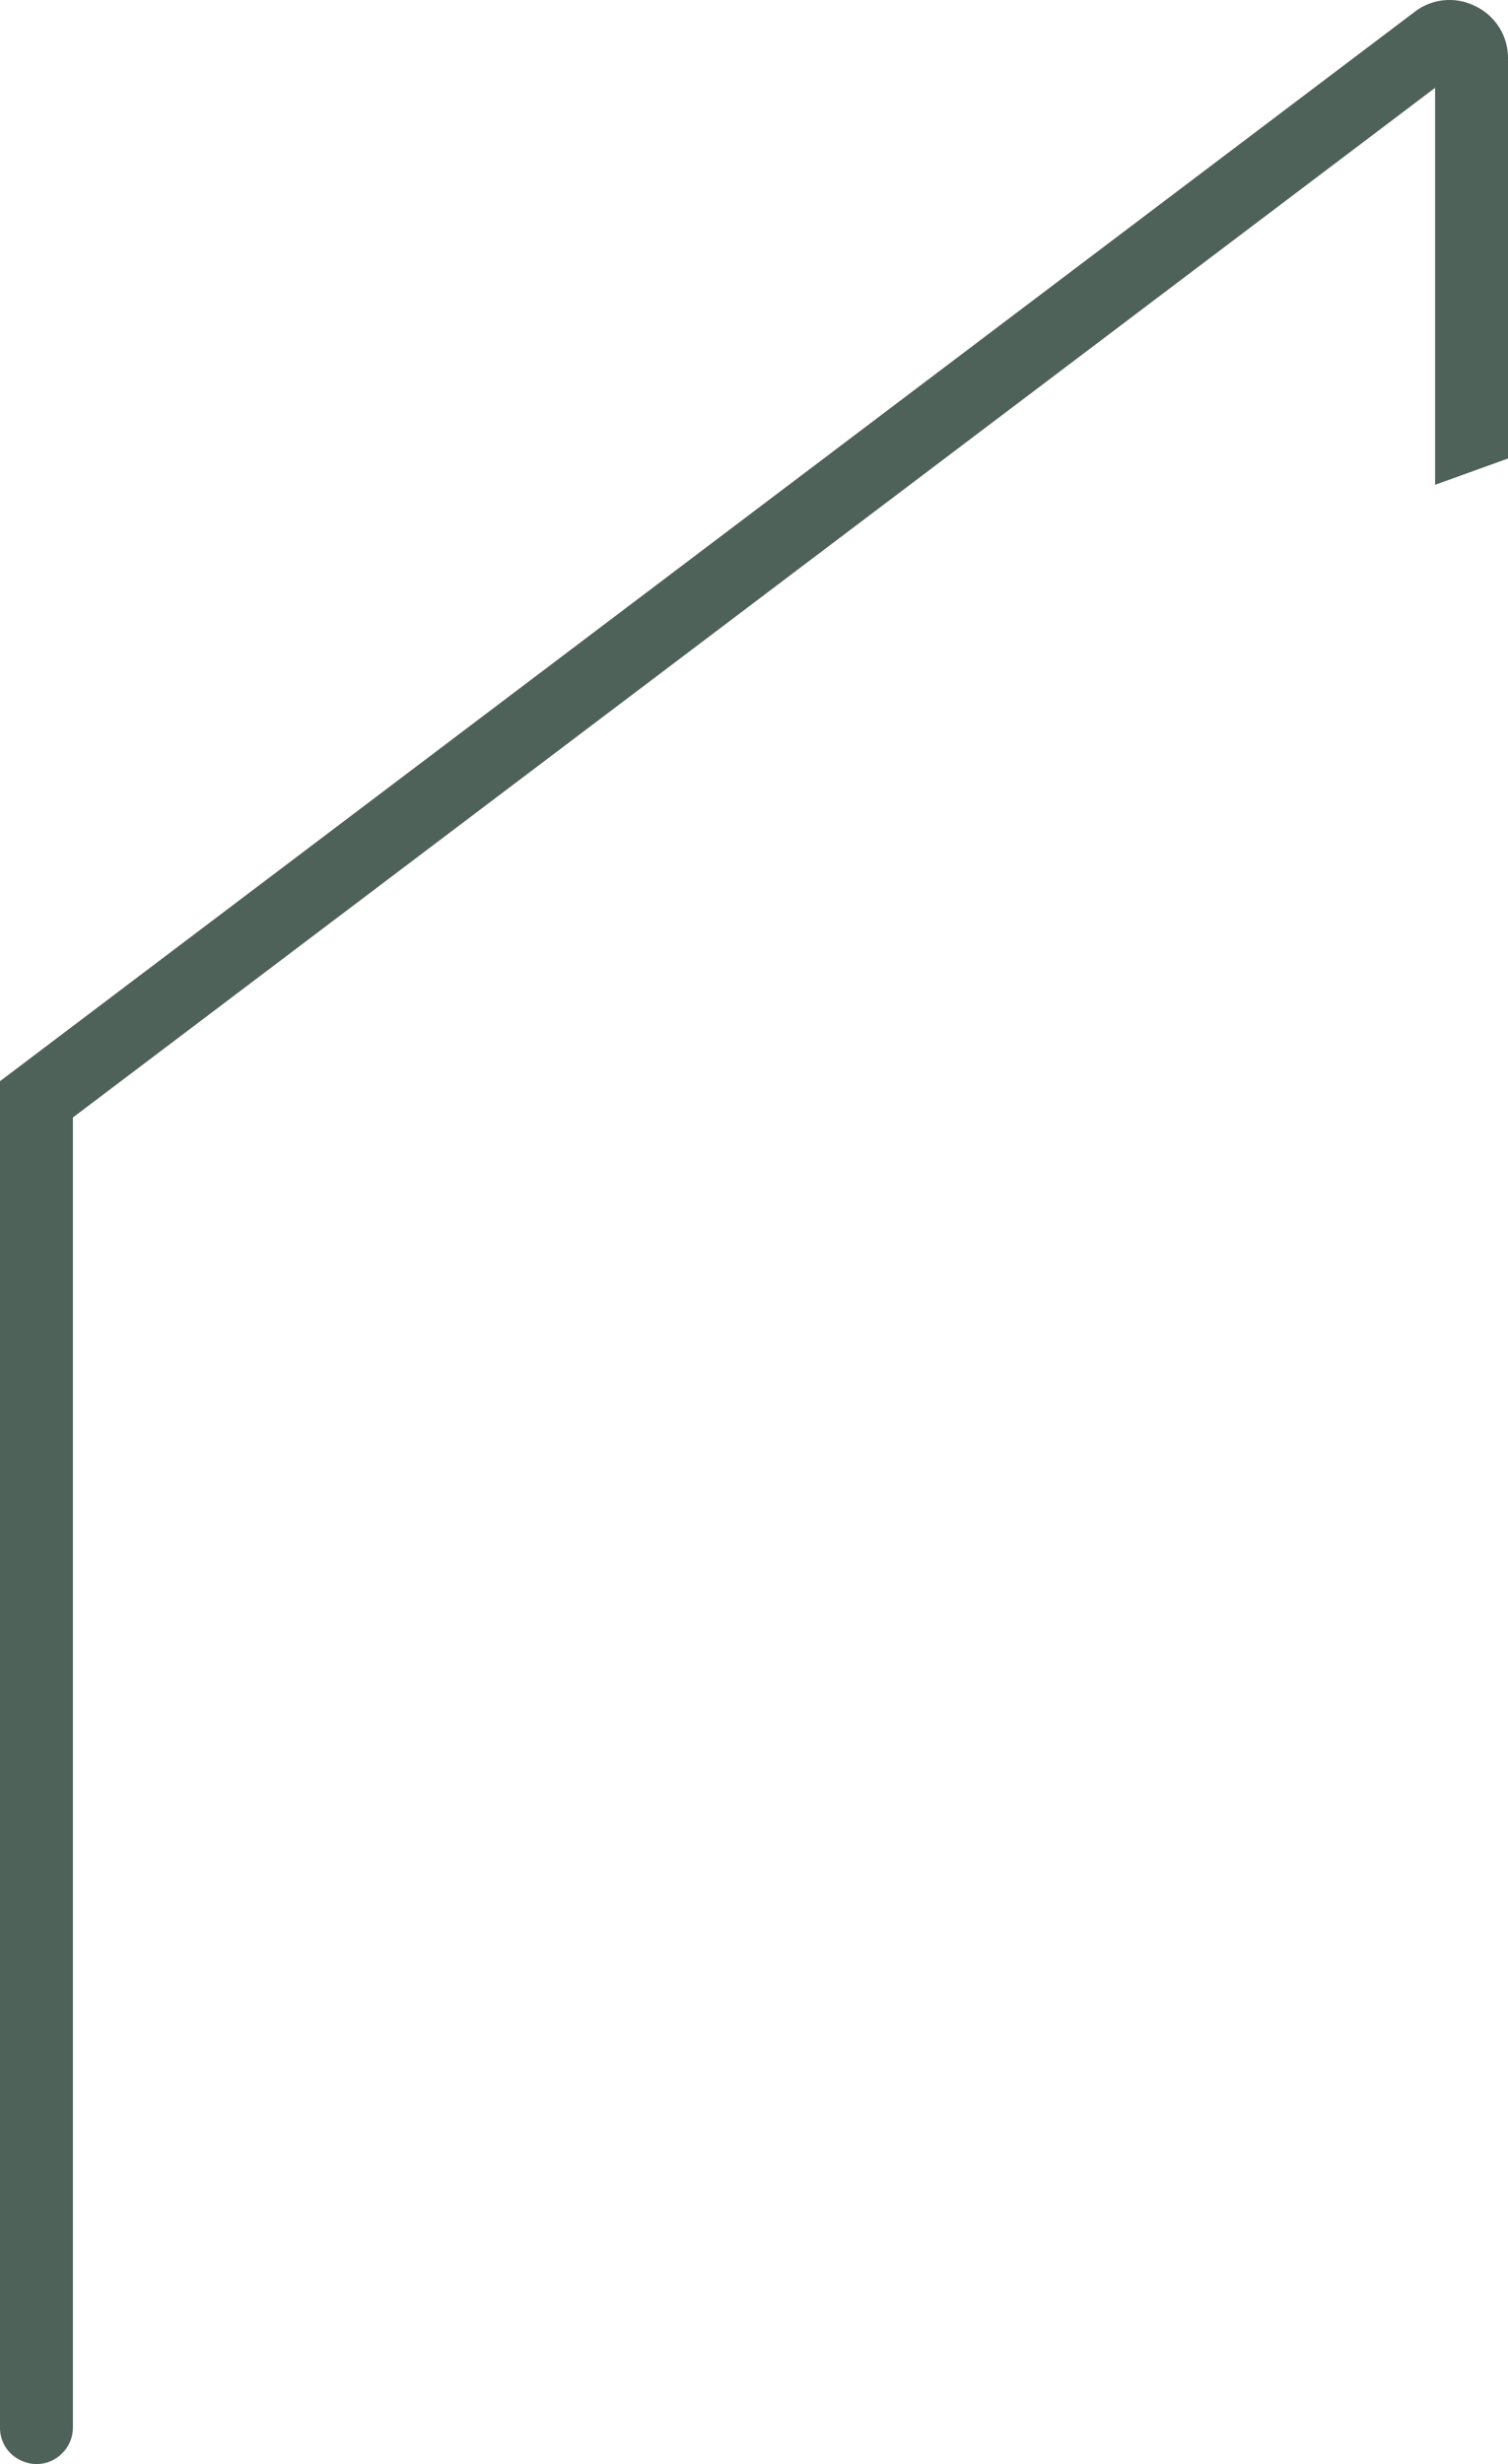 <svg xmlns="http://www.w3.org/2000/svg" width="487.14" height="795.602" viewBox="0 0 487.14 795.602">
  <path id="Tracé_286" data-name="Tracé 286" d="M487.14,18.916A18.514,18.514,0,0,0,476.692,2.041a18.471,18.471,0,0,0-19.767,1.834L0,349.1V783.8a11.544,11.544,0,0,0,7.285,10.877,11.515,11.515,0,0,0,12.833-2.581,11.643,11.643,0,0,0,3.428-8.3V360.827L463.594,28.354V156.532l23.546-8.483Z" transform="translate(0 0)" fill="#4f625a"/>
</svg>
